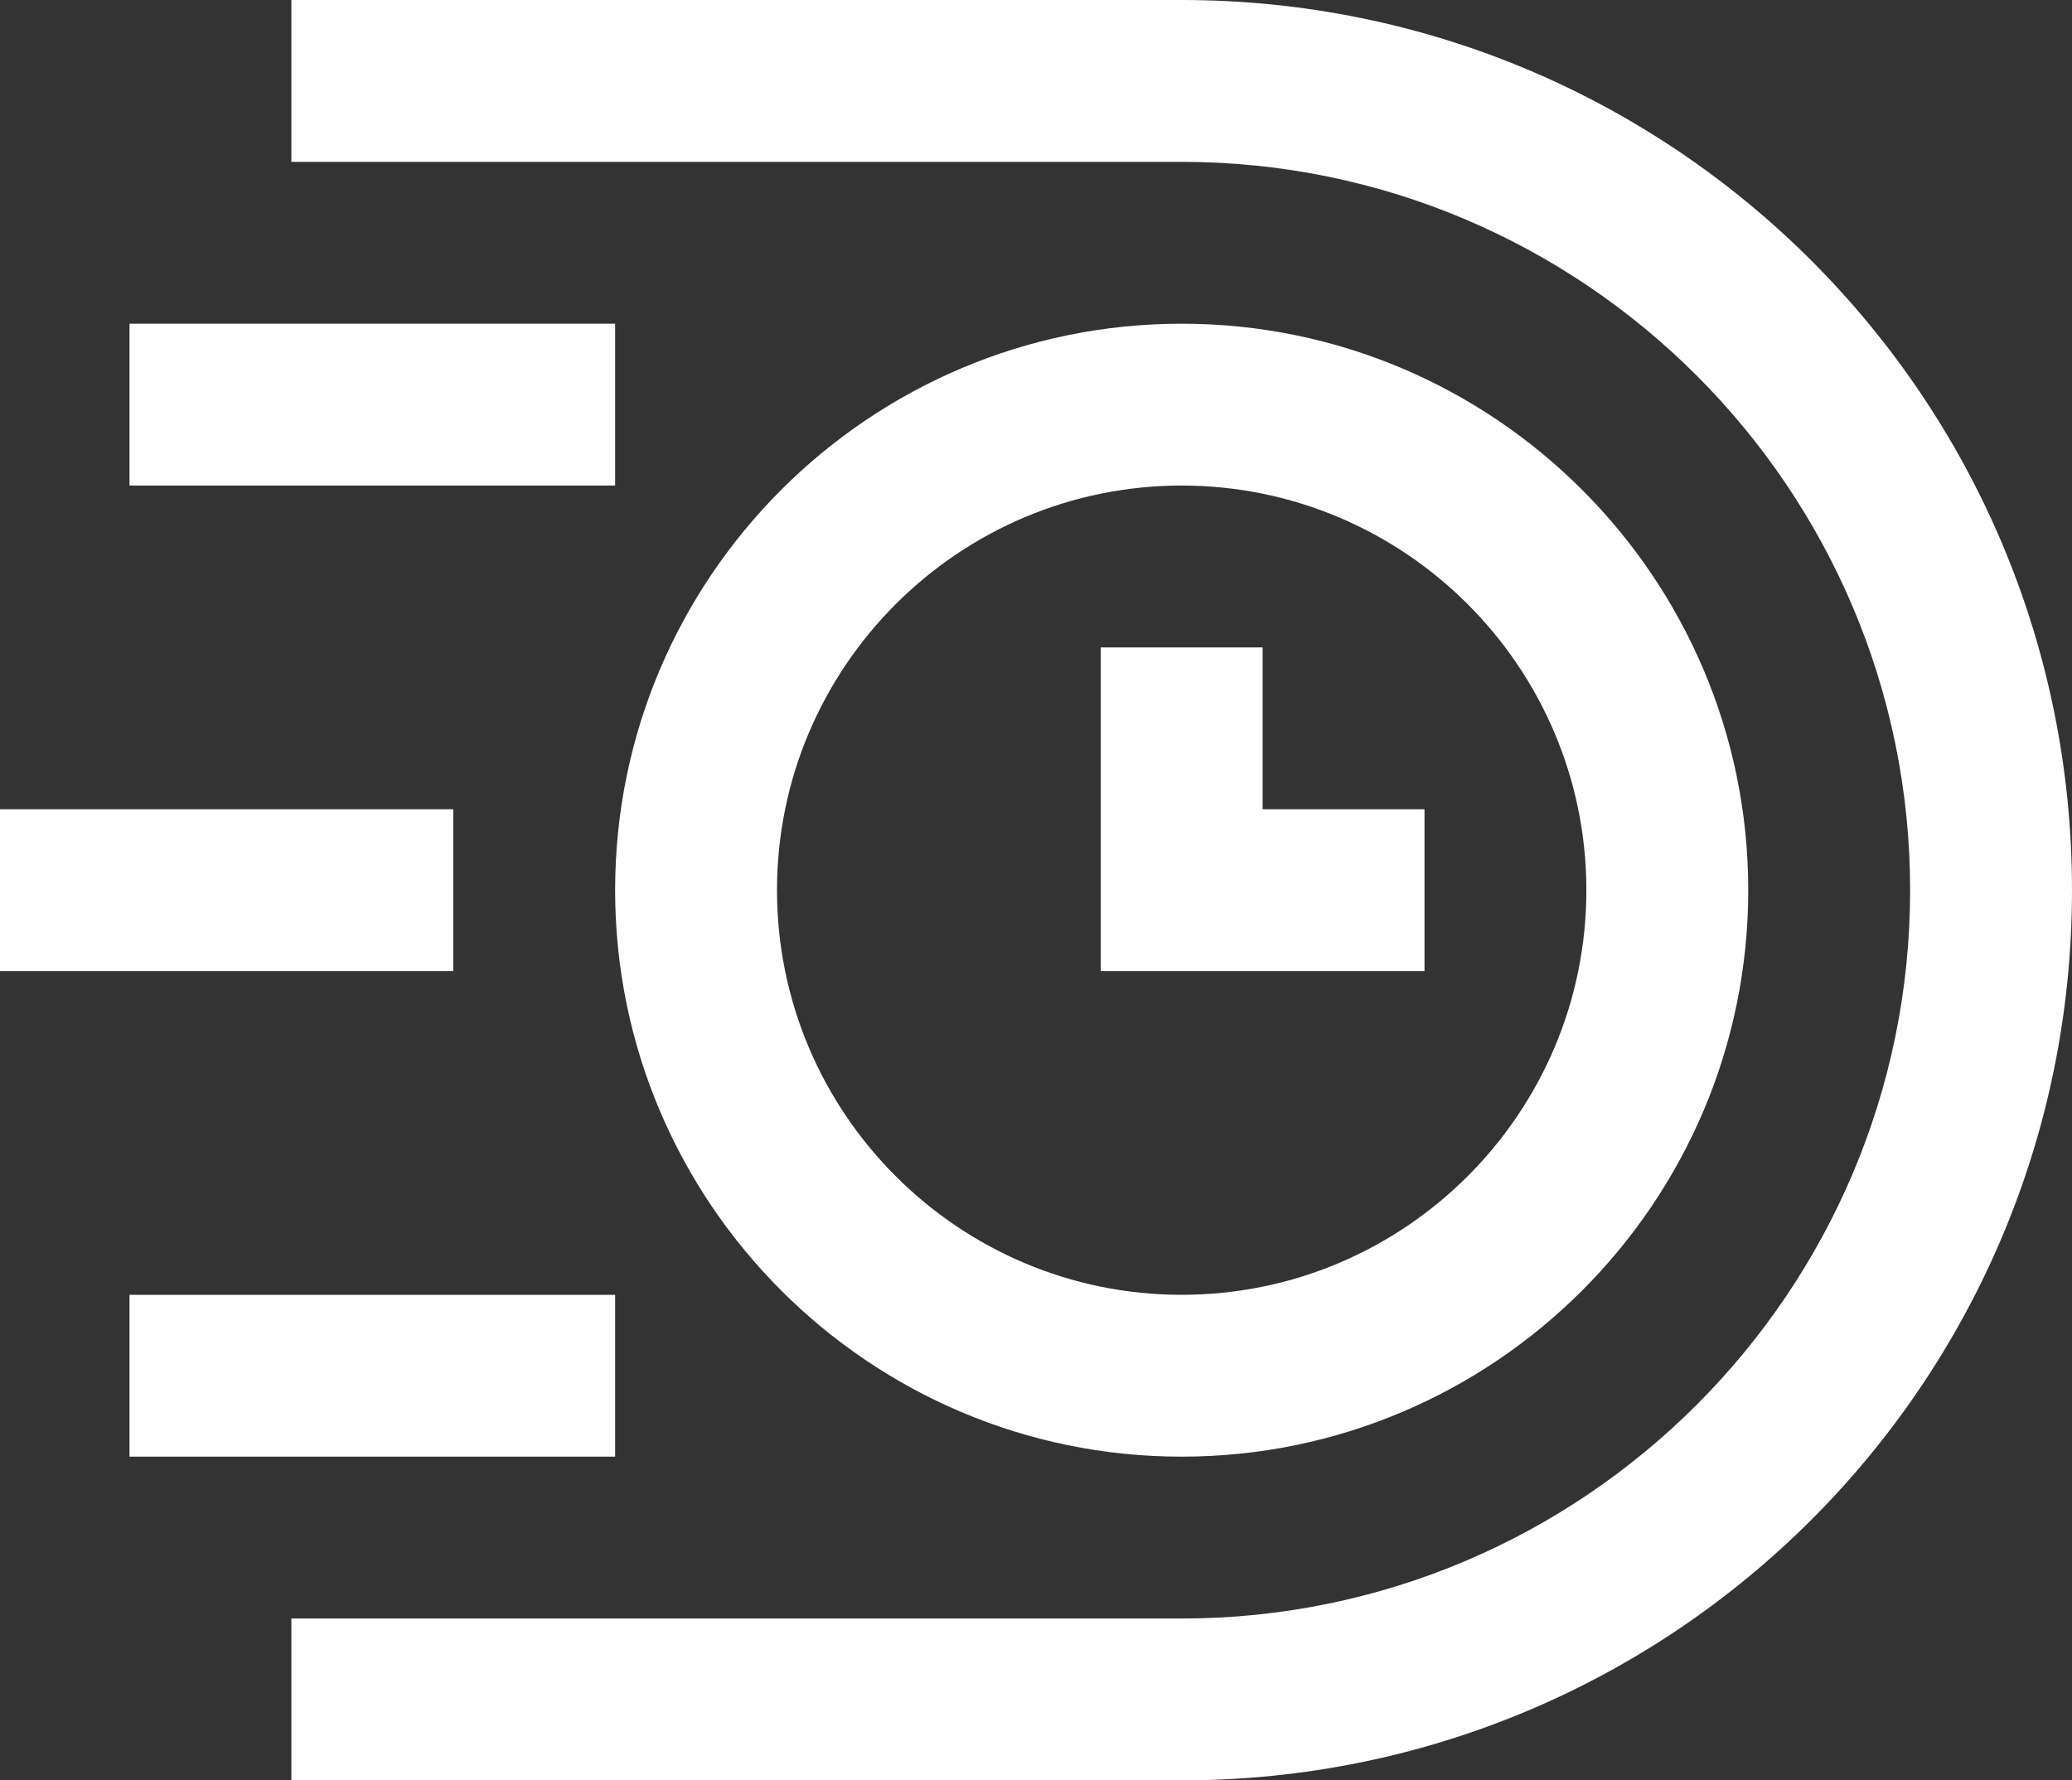 <?xml version="1.0" encoding="UTF-8"?> <svg xmlns="http://www.w3.org/2000/svg" width="512" height="440" viewBox="0 0 512 440" fill="none"><rect x="0" y="0" width="512" height="440" fill="#333333" stroke="none"/><path d="M352 200H312V160H272V240H352V200ZM152 80H32V120H152V80ZM292 0H72V40H292C391.252 40 472 120.748 472 220C472 319.252 391.252 400 292 400H72V440H292C413.604 440 512 341.588 512 220C512 98.396 413.588 0 292 0ZM292 360C369.196 360 432 297.196 432 220C432 142.804 369.196 80 292 80C214.804 80 152 142.804 152 220C152 297.196 214.804 360 292 360ZM292 120C347.14 120 392 164.86 392 220C392 275.14 347.14 320 292 320C236.86 320 192 275.14 192 220C192 164.86 236.86 120 292 120ZM152 320H32V360H152V320ZM112 200H0V240H112V200Z" fill="white"></path></svg> 